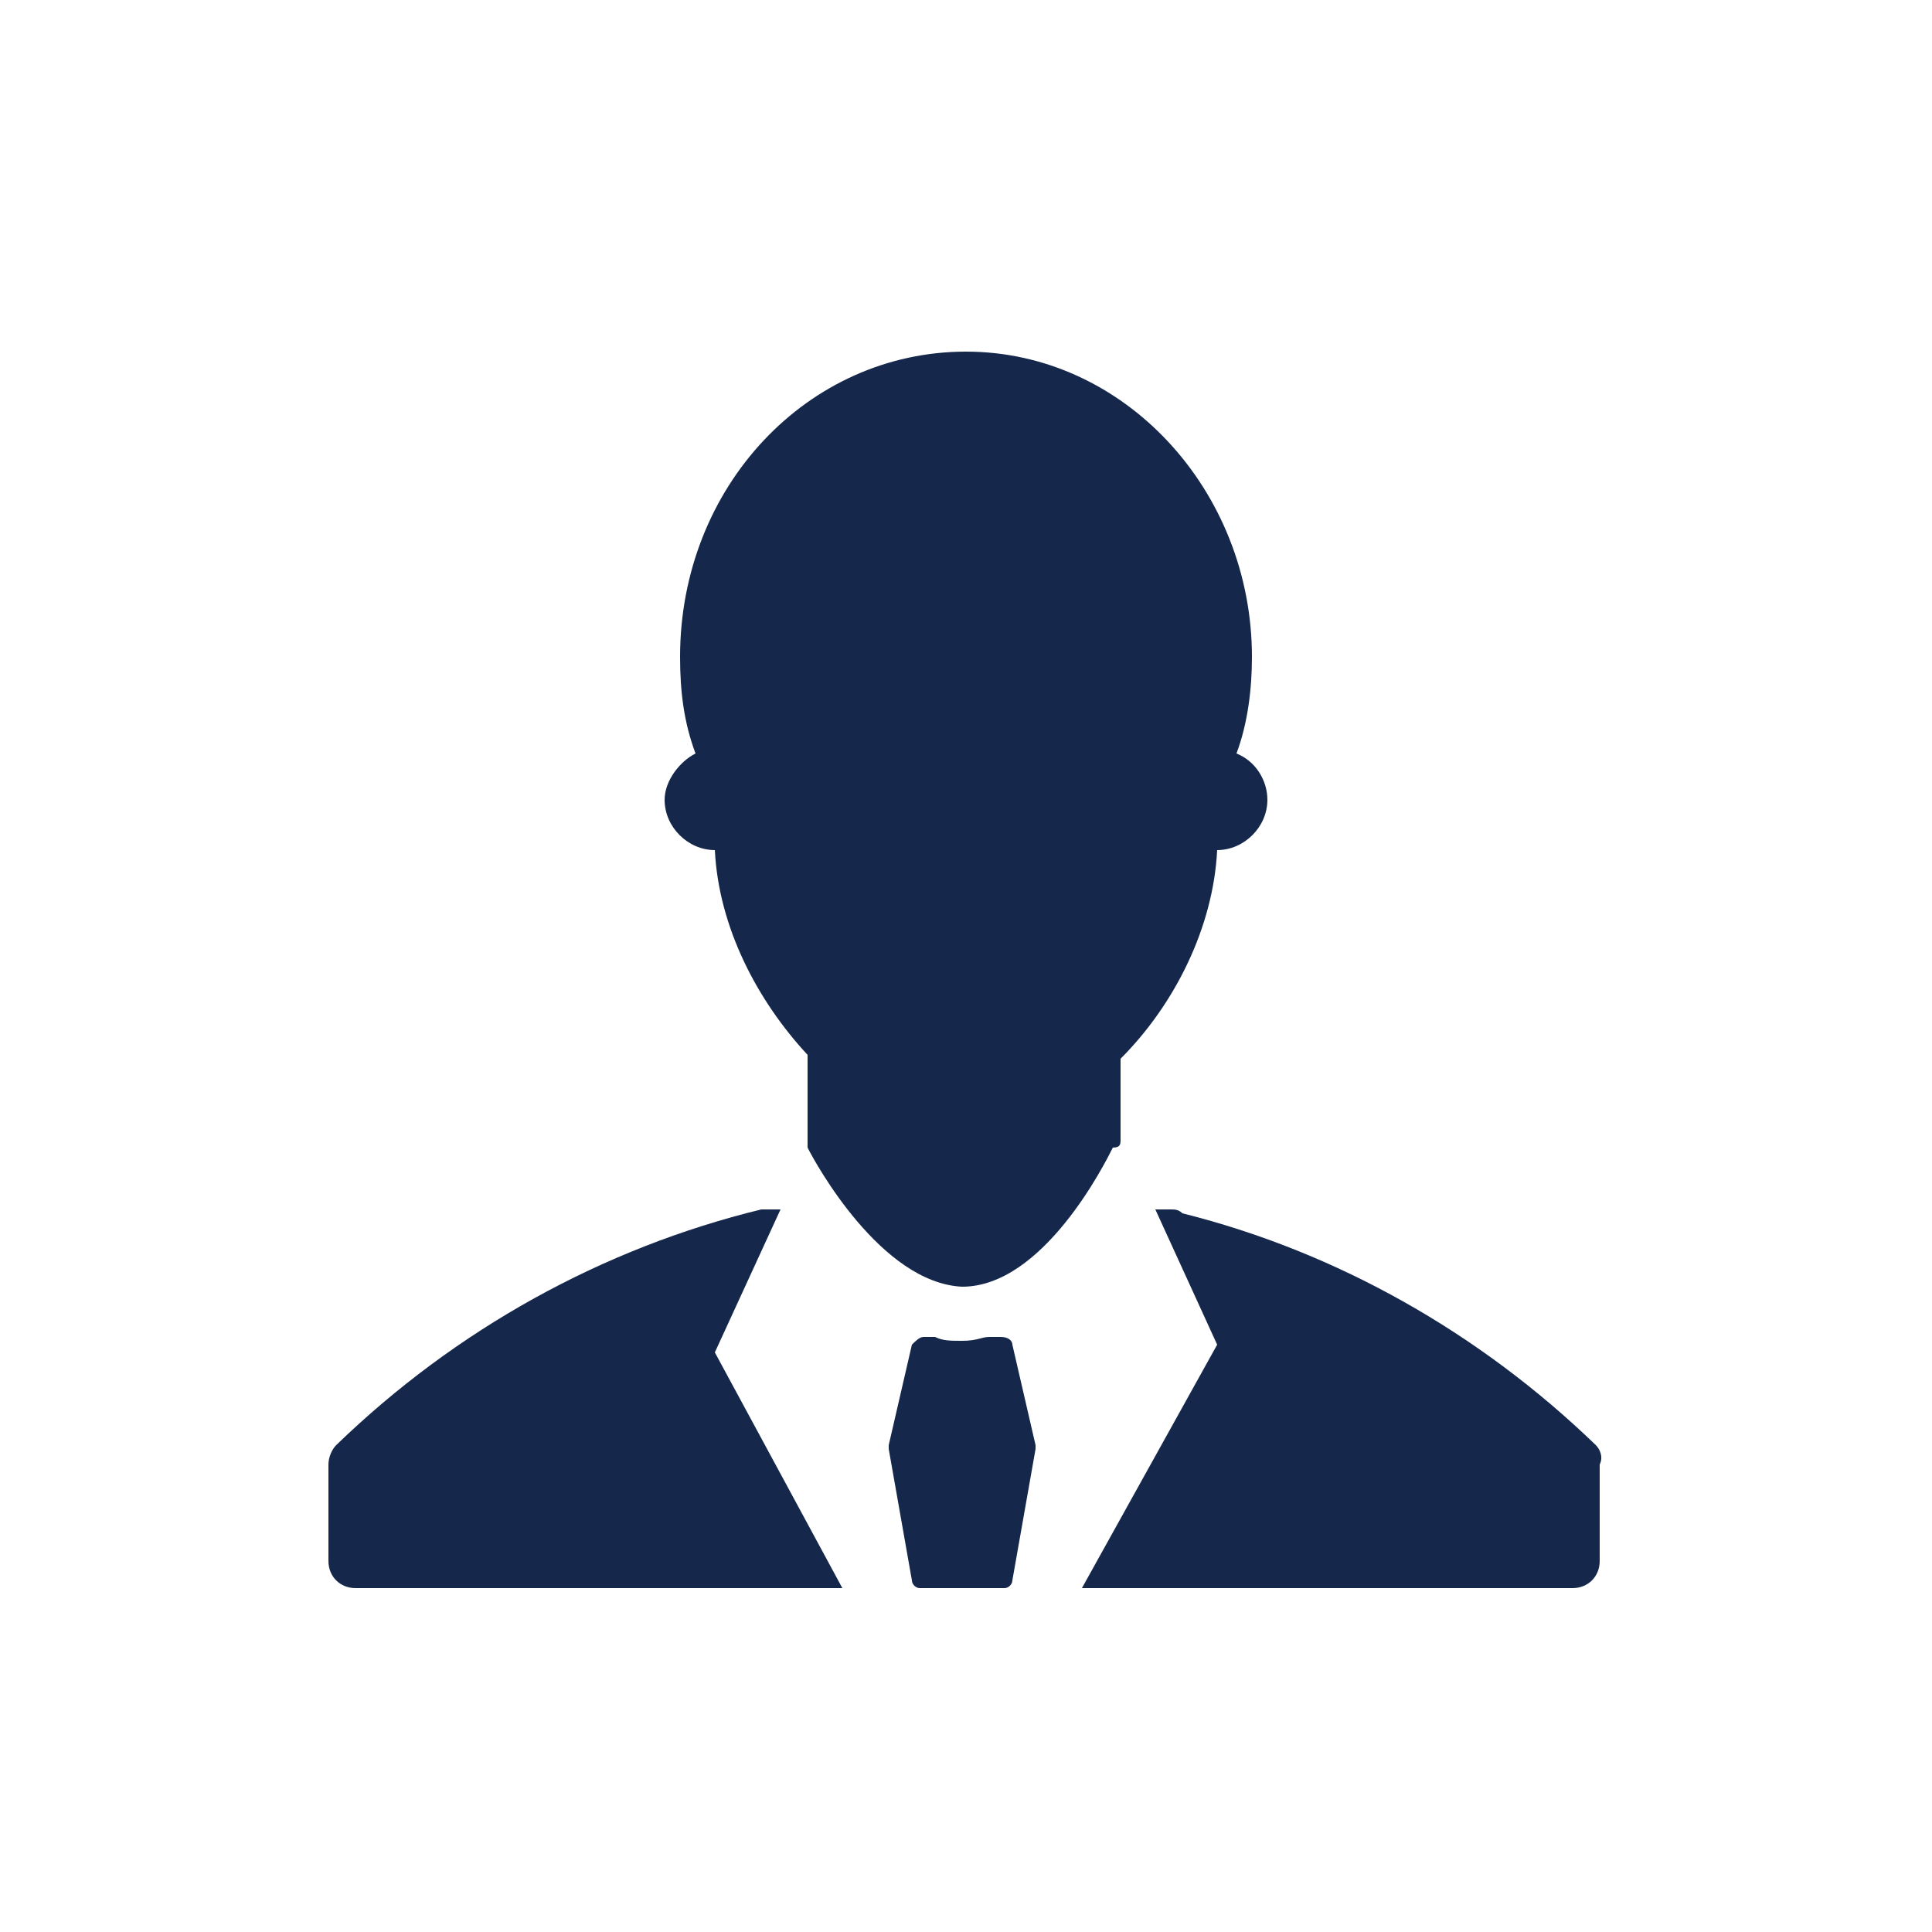 <?xml version="1.0" encoding="utf-8"?>
<!-- Generator: Adobe Illustrator 18.1.1, SVG Export Plug-In . SVG Version: 6.00 Build 0)  -->
<!DOCTYPE svg PUBLIC "-//W3C//DTD SVG 1.1//EN" "http://www.w3.org/Graphics/SVG/1.1/DTD/svg11.dtd">
<svg version="1.1" id="Layer_1" xmlns="http://www.w3.org/2000/svg" xmlns:xlink="http://www.w3.org/1999/xlink" x="0px" y="0px"
	 width="50px" height="50px" viewBox="0 0 50 50" enable-background="new 0 0 50 50" xml:space="preserve">
<g>
	<path fill="#15284B" d="M26.2,34.8c0-0.1-0.1-0.2-0.3-0.2c-0.1,0-0.2,0-0.3,0c-0.2,0-0.3,0.1-0.7,0.1c-0.3,0-0.5,0-0.7-0.1
		c-0.1,0-0.2,0-0.3,0c-0.1,0-0.2,0.1-0.3,0.2L23,37.4c0,0,0,0.1,0,0.1l0.6,3.4c0,0.1,0.1,0.2,0.2,0.2h2.2c0.1,0,0.2-0.1,0.2-0.2
		l0.6-3.4c0,0,0-0.1,0-0.1L26.2,34.8z"/>
	<path fill="#15284B" d="M41.3,37.4c-3-2.9-6.7-5-10.7-6c-0.1-0.1-0.2-0.1-0.3-0.1h-0.4c0,0,0,0,0,0l1.6,3.5L28,41.1h12.7
		c0.4,0,0.7-0.3,0.7-0.7v-2.5C41.5,37.7,41.4,37.5,41.3,37.4z"/>
	<path fill="#15284B" d="M20.2,31.3C20.2,31.3,20.2,31.3,20.2,31.3l-0.3,0c-0.1,0-0.1,0-0.2,0c-4.1,1-7.9,3.1-11,6.1
		c-0.1,0.1-0.2,0.3-0.2,0.5v2.5c0,0.4,0.3,0.7,0.7,0.7h12.6l-3.3-6.1L20.2,31.3z"/>
	<path fill="#15284B" d="M29,29.5v-2.1c1.4-1.4,2.4-3.4,2.5-5.4c0,0,0,0,0,0c0.7,0,1.3-0.6,1.3-1.3c0-0.5-0.3-1-0.8-1.2
		c0.3-0.8,0.4-1.7,0.4-2.5c0-4.3-3.3-7.9-7.4-7.9s-7.4,3.5-7.4,7.9c0,0.9,0.1,1.7,0.4,2.5c-0.4,0.2-0.8,0.7-0.8,1.2
		c0,0.7,0.6,1.3,1.3,1.3c0,0,0,0,0,0c0.1,2,1.1,3.9,2.4,5.3v2.2c0,0.1,0,0.1,0,0.2c0.2,0.4,1.9,3.5,4,3.6c0,0,0,0,0,0c0,0,0,0,0,0
		c2.1,0,3.7-3.2,3.9-3.6C29,29.7,29,29.6,29,29.5z"/>
</g>
</svg>
